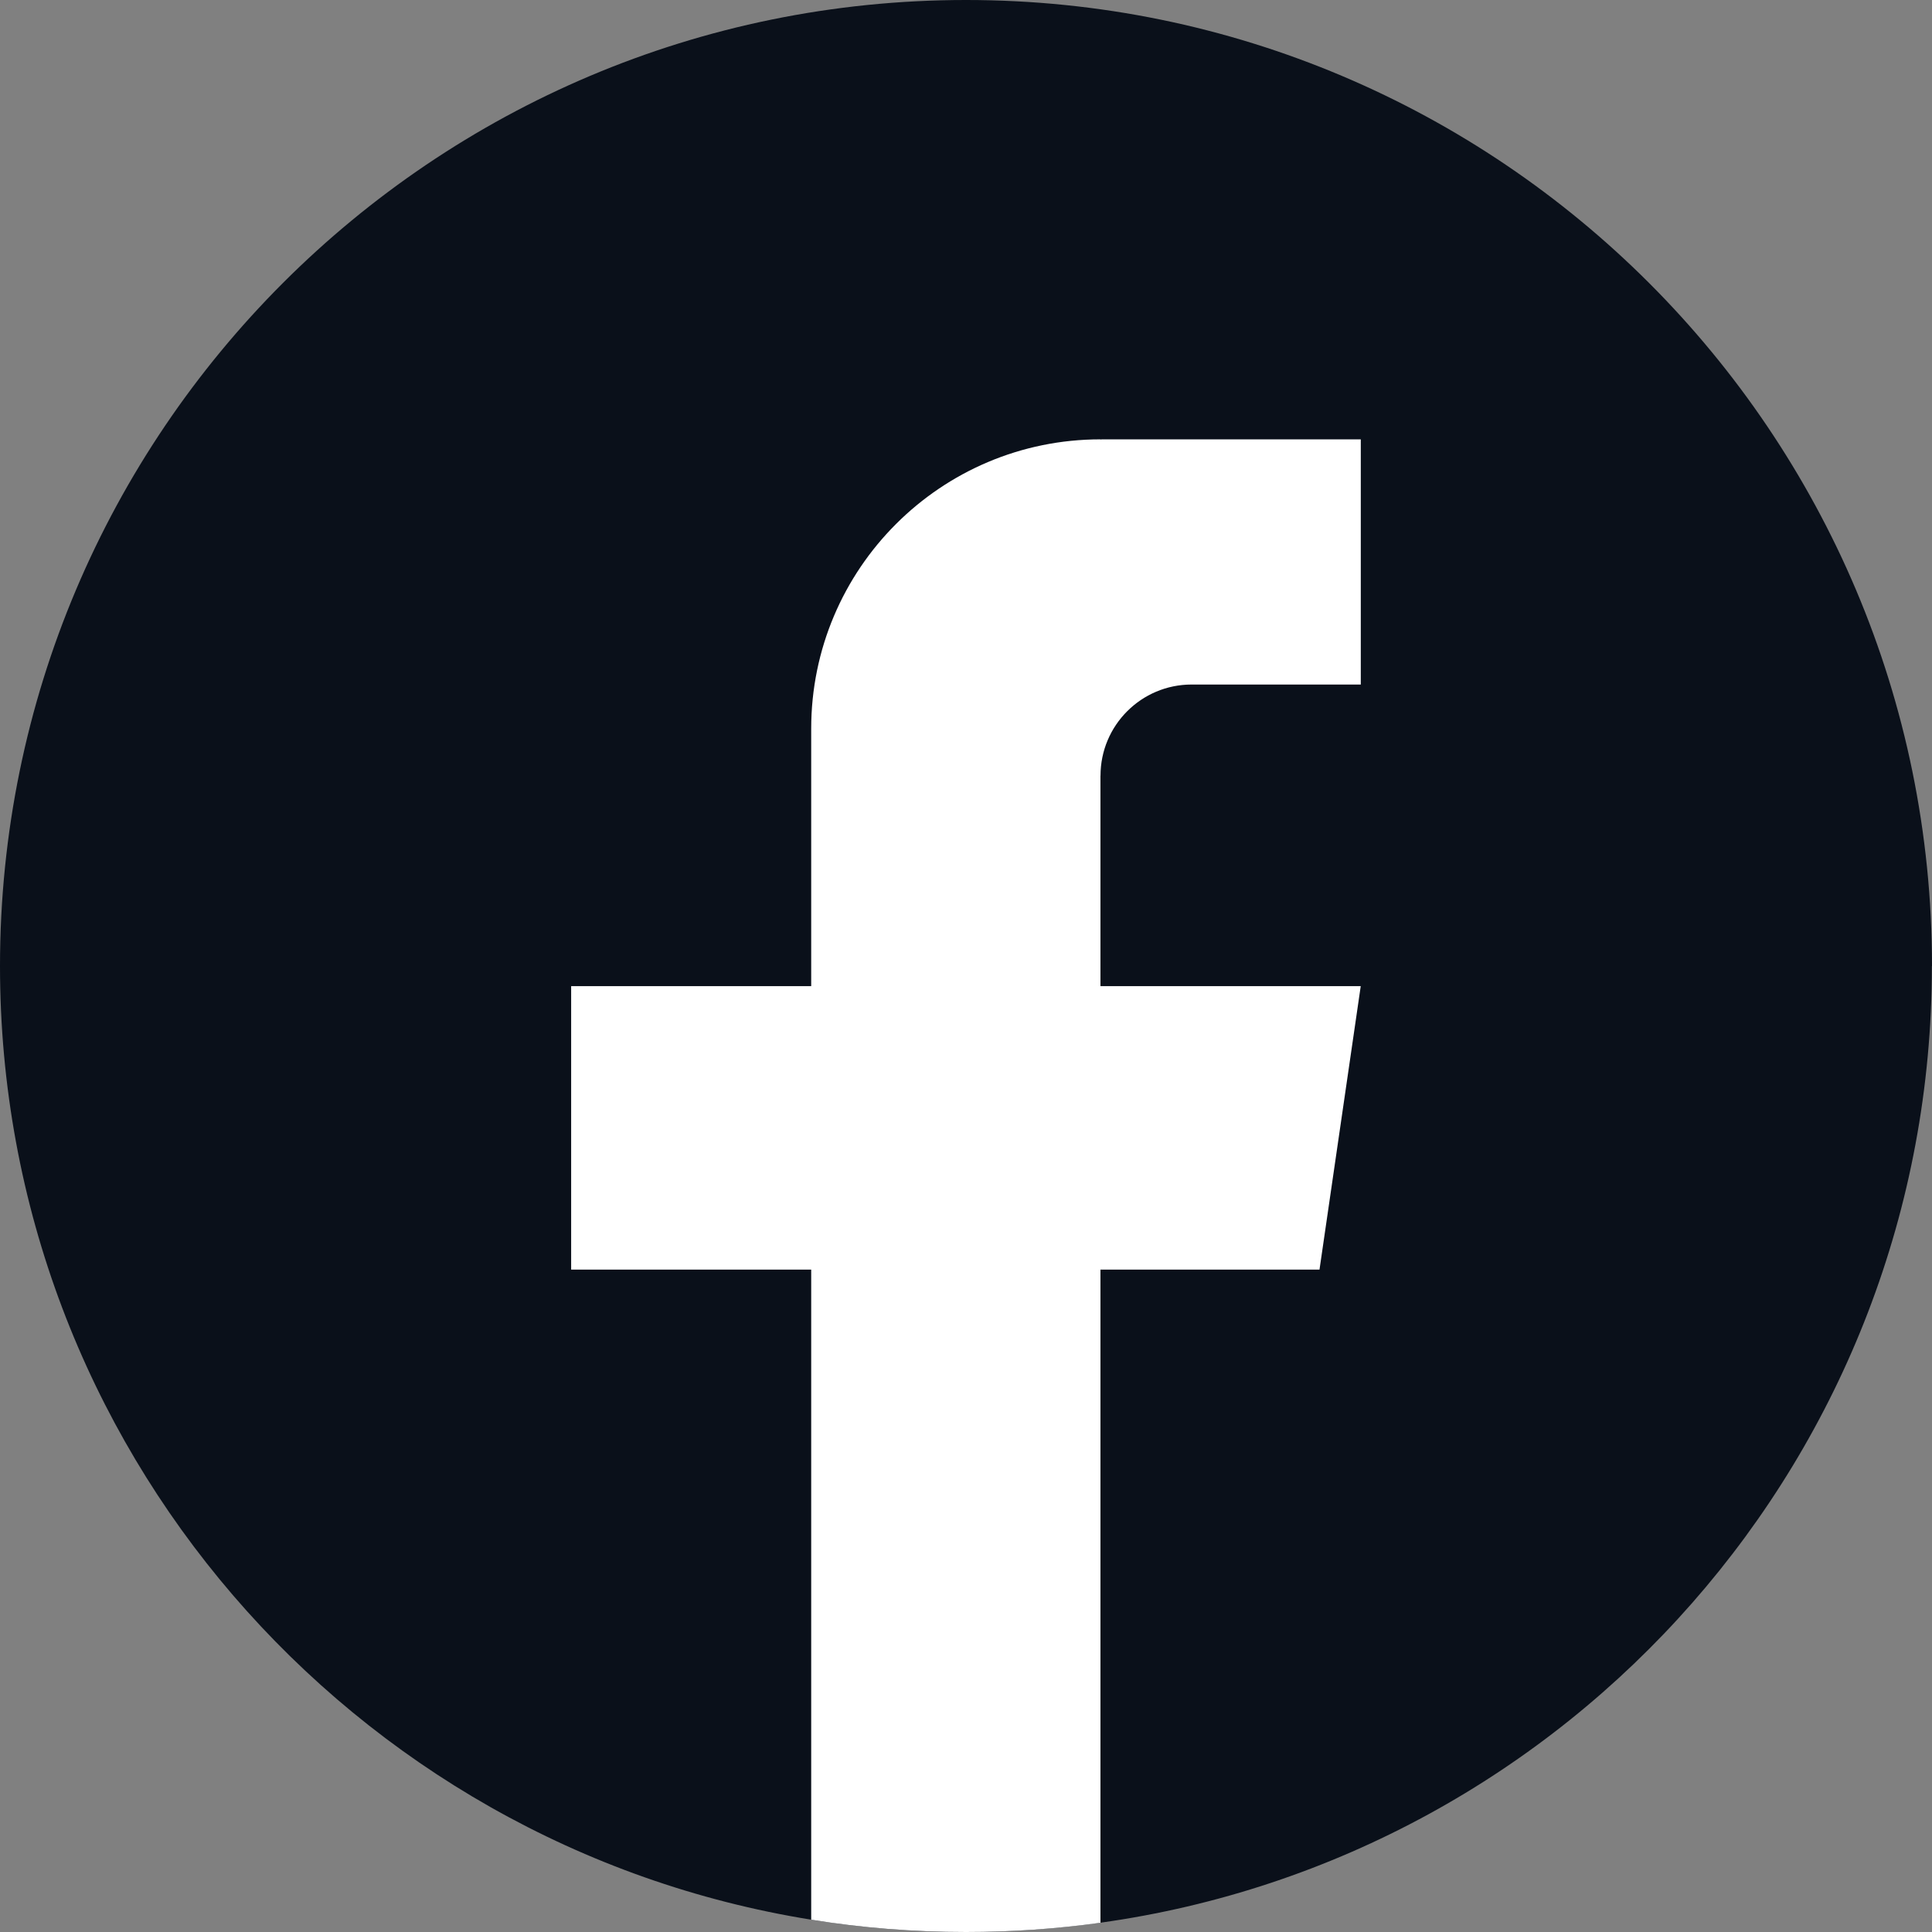 <svg xmlns="http://www.w3.org/2000/svg" width="32" height="32" viewBox="0 0 32 32" fill="none"><rect x="0" y="0" width="32" height="32" fill="#808080" stroke="none"/><path d="M31.998 16.001C31.998 24.082 26.008 30.762 18.227 31.846C17.499 31.947 16.755 32 15.999 32C15.127 32 14.27 31.93 13.436 31.796C5.818 30.57 0 23.964 0 16.001C0 7.164 7.164 0 16 0C24.836 0 32 7.164 32 16.001H31.998Z" fill="#0A101A"></path><path d="M18.227 12.848V16.334H22.538L21.855 21.029H18.227V31.847C17.499 31.948 16.755 32 15.999 32C15.127 32 14.27 31.931 13.436 31.796L13.436 21.029H9.46V16.334H13.436V12.069C13.436 9.423 15.581 7.277 18.228 7.277V7.28C18.235 7.28 18.242 7.277 18.25 7.277H22.539V11.338H19.737C18.904 11.338 18.228 12.014 18.228 12.847L18.227 12.848Z" fill="white"></path></svg>